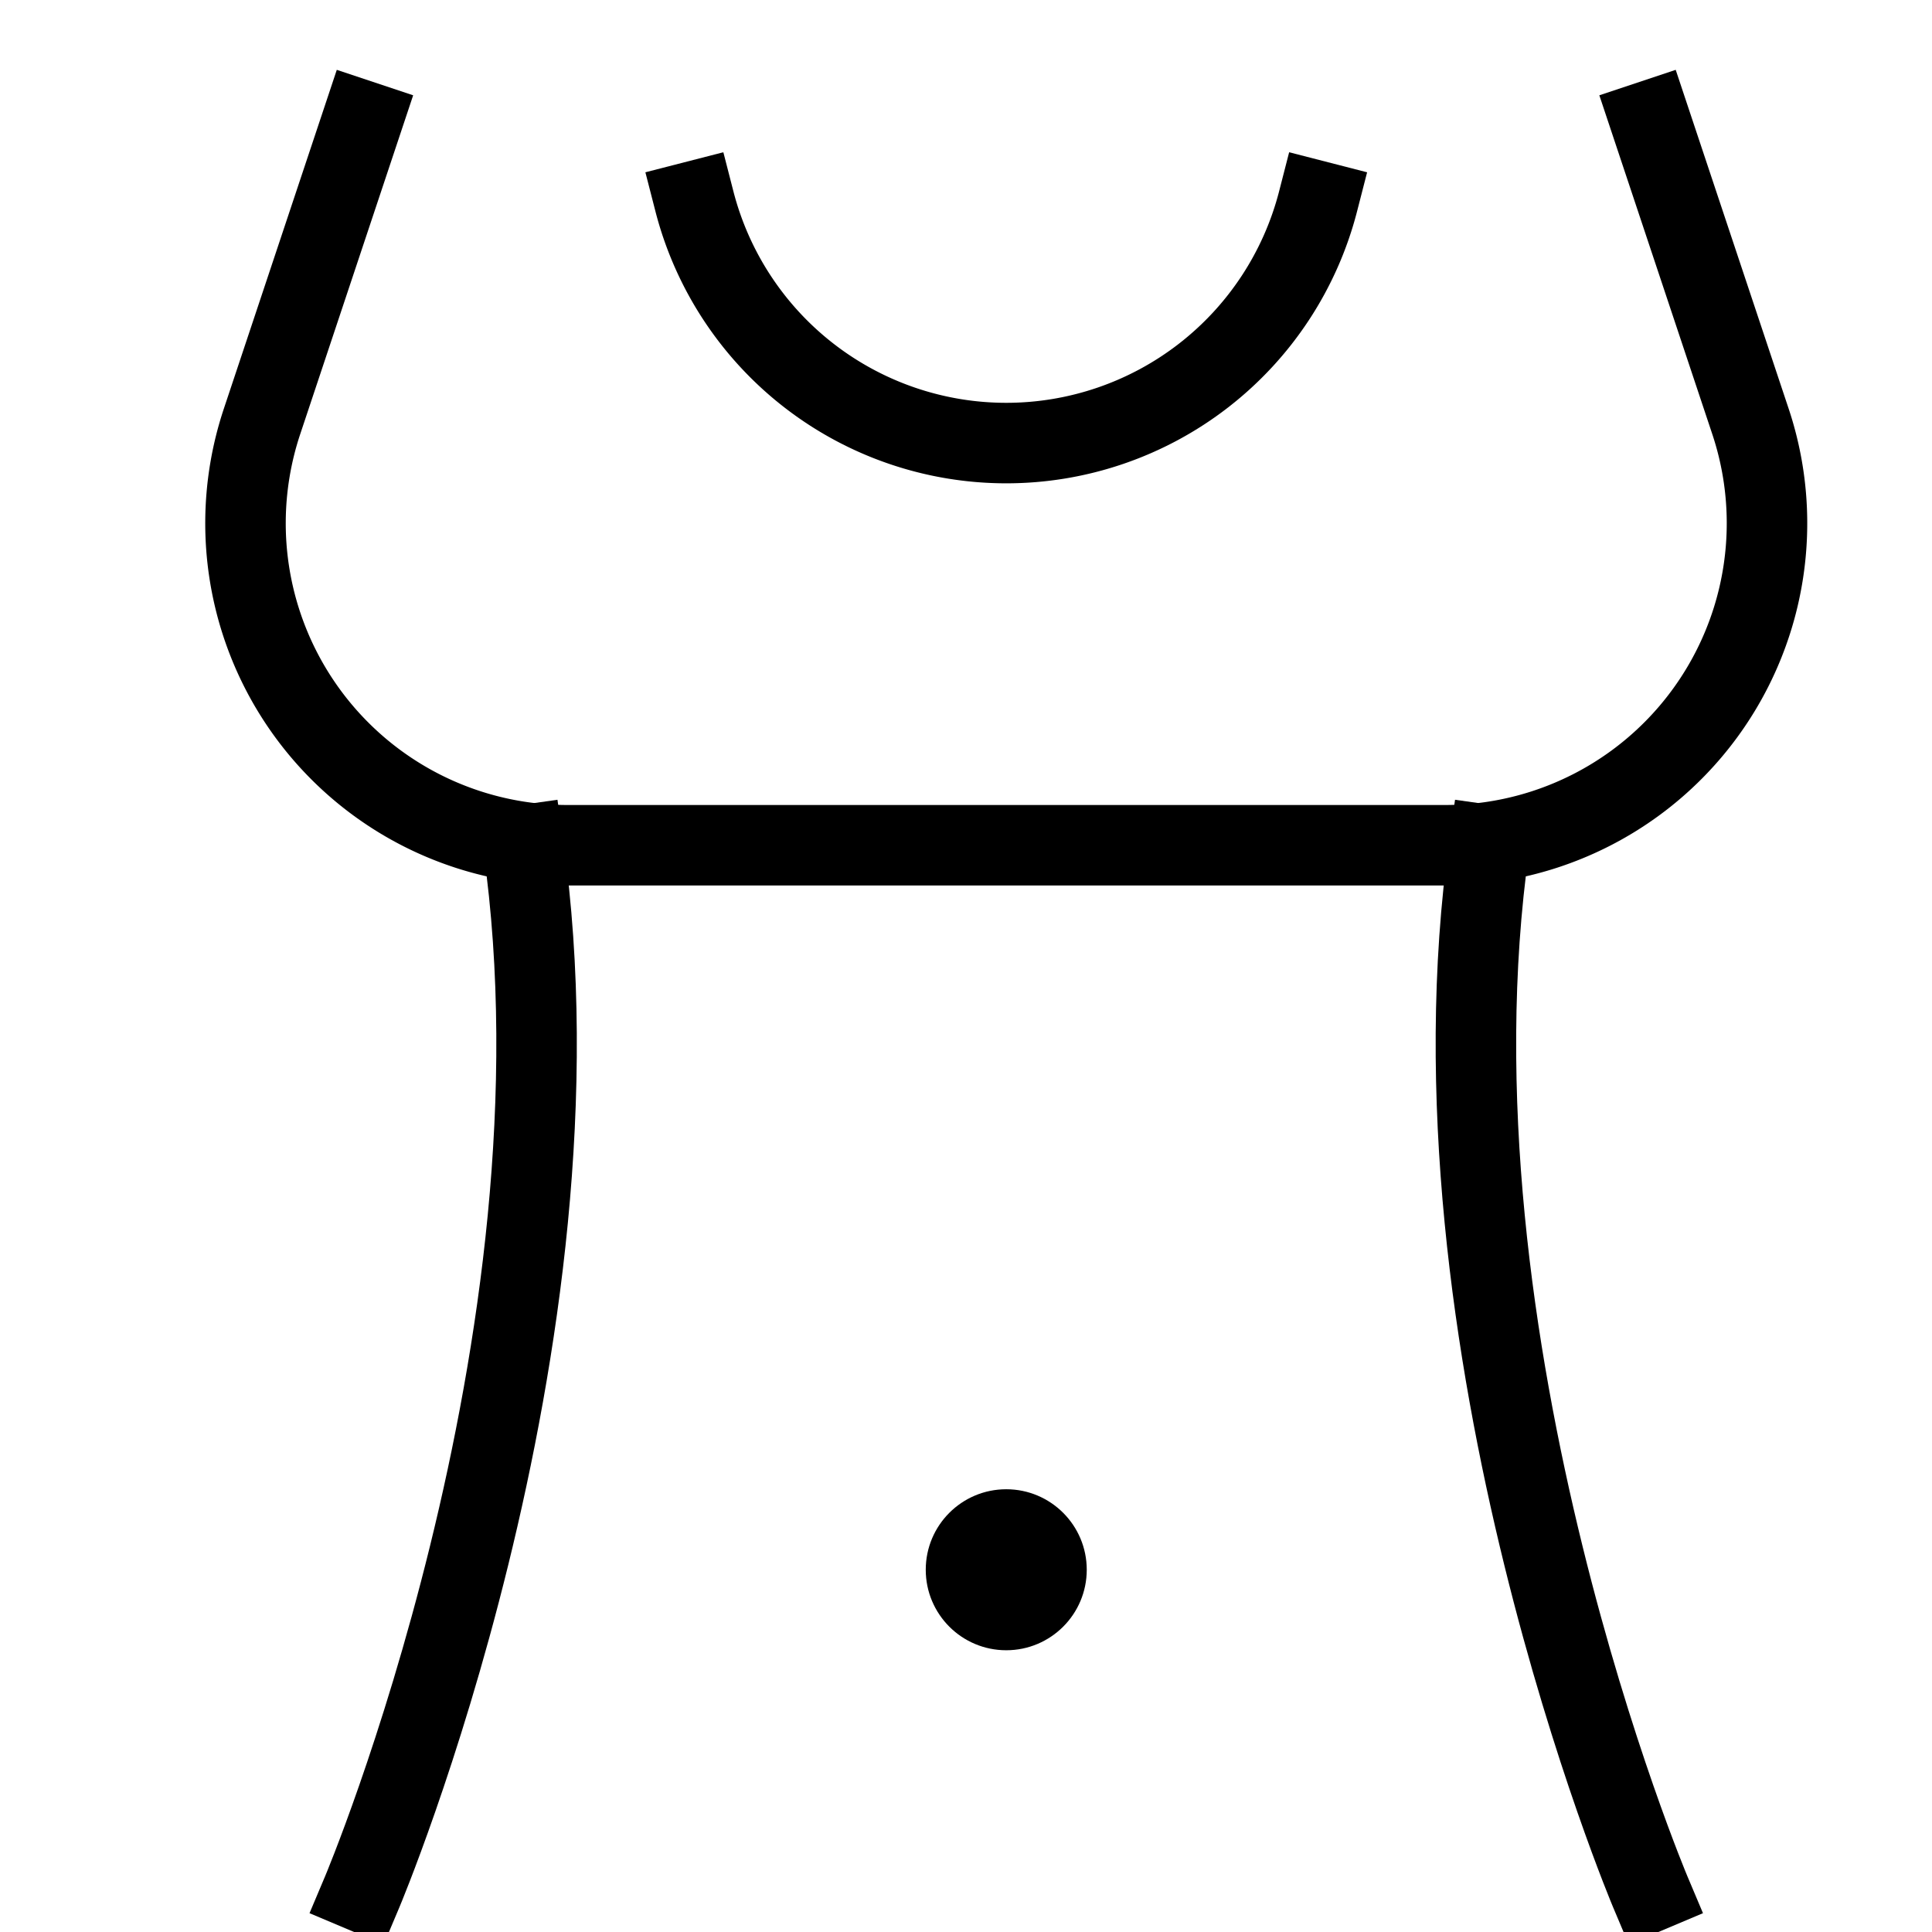 <svg xmlns="http://www.w3.org/2000/svg" width="24" height="24" viewBox="0 0 24 24"><g class="nc-icon-wrapper" stroke-linecap="square" stroke-linejoin="miter" stroke-width="1" transform="translate(0.5 0.5)" fill="none" stroke="#000000" stroke-miterlimit="10"><path d="M15.874,2A4,4,0,0,1,8.126,2"></path> <path d="M20,1l1.245,3.735A4,4,0,0,1,17.45,10H6.55A4,4,0,0,1,2.755,4.735L4,1" data-cap="butt" stroke-linecap="butt"></path> <path d="M6,10c.875,6.188-2,13-2,13" data-cap="butt" stroke-linecap="butt"></path> <path d="M18,10c-.875,6.188,2,13,2,13" data-cap="butt" stroke-linecap="butt"></path> <circle cx="12" cy="19" r="1" stroke="none" fill="#000000"></circle></g></svg>